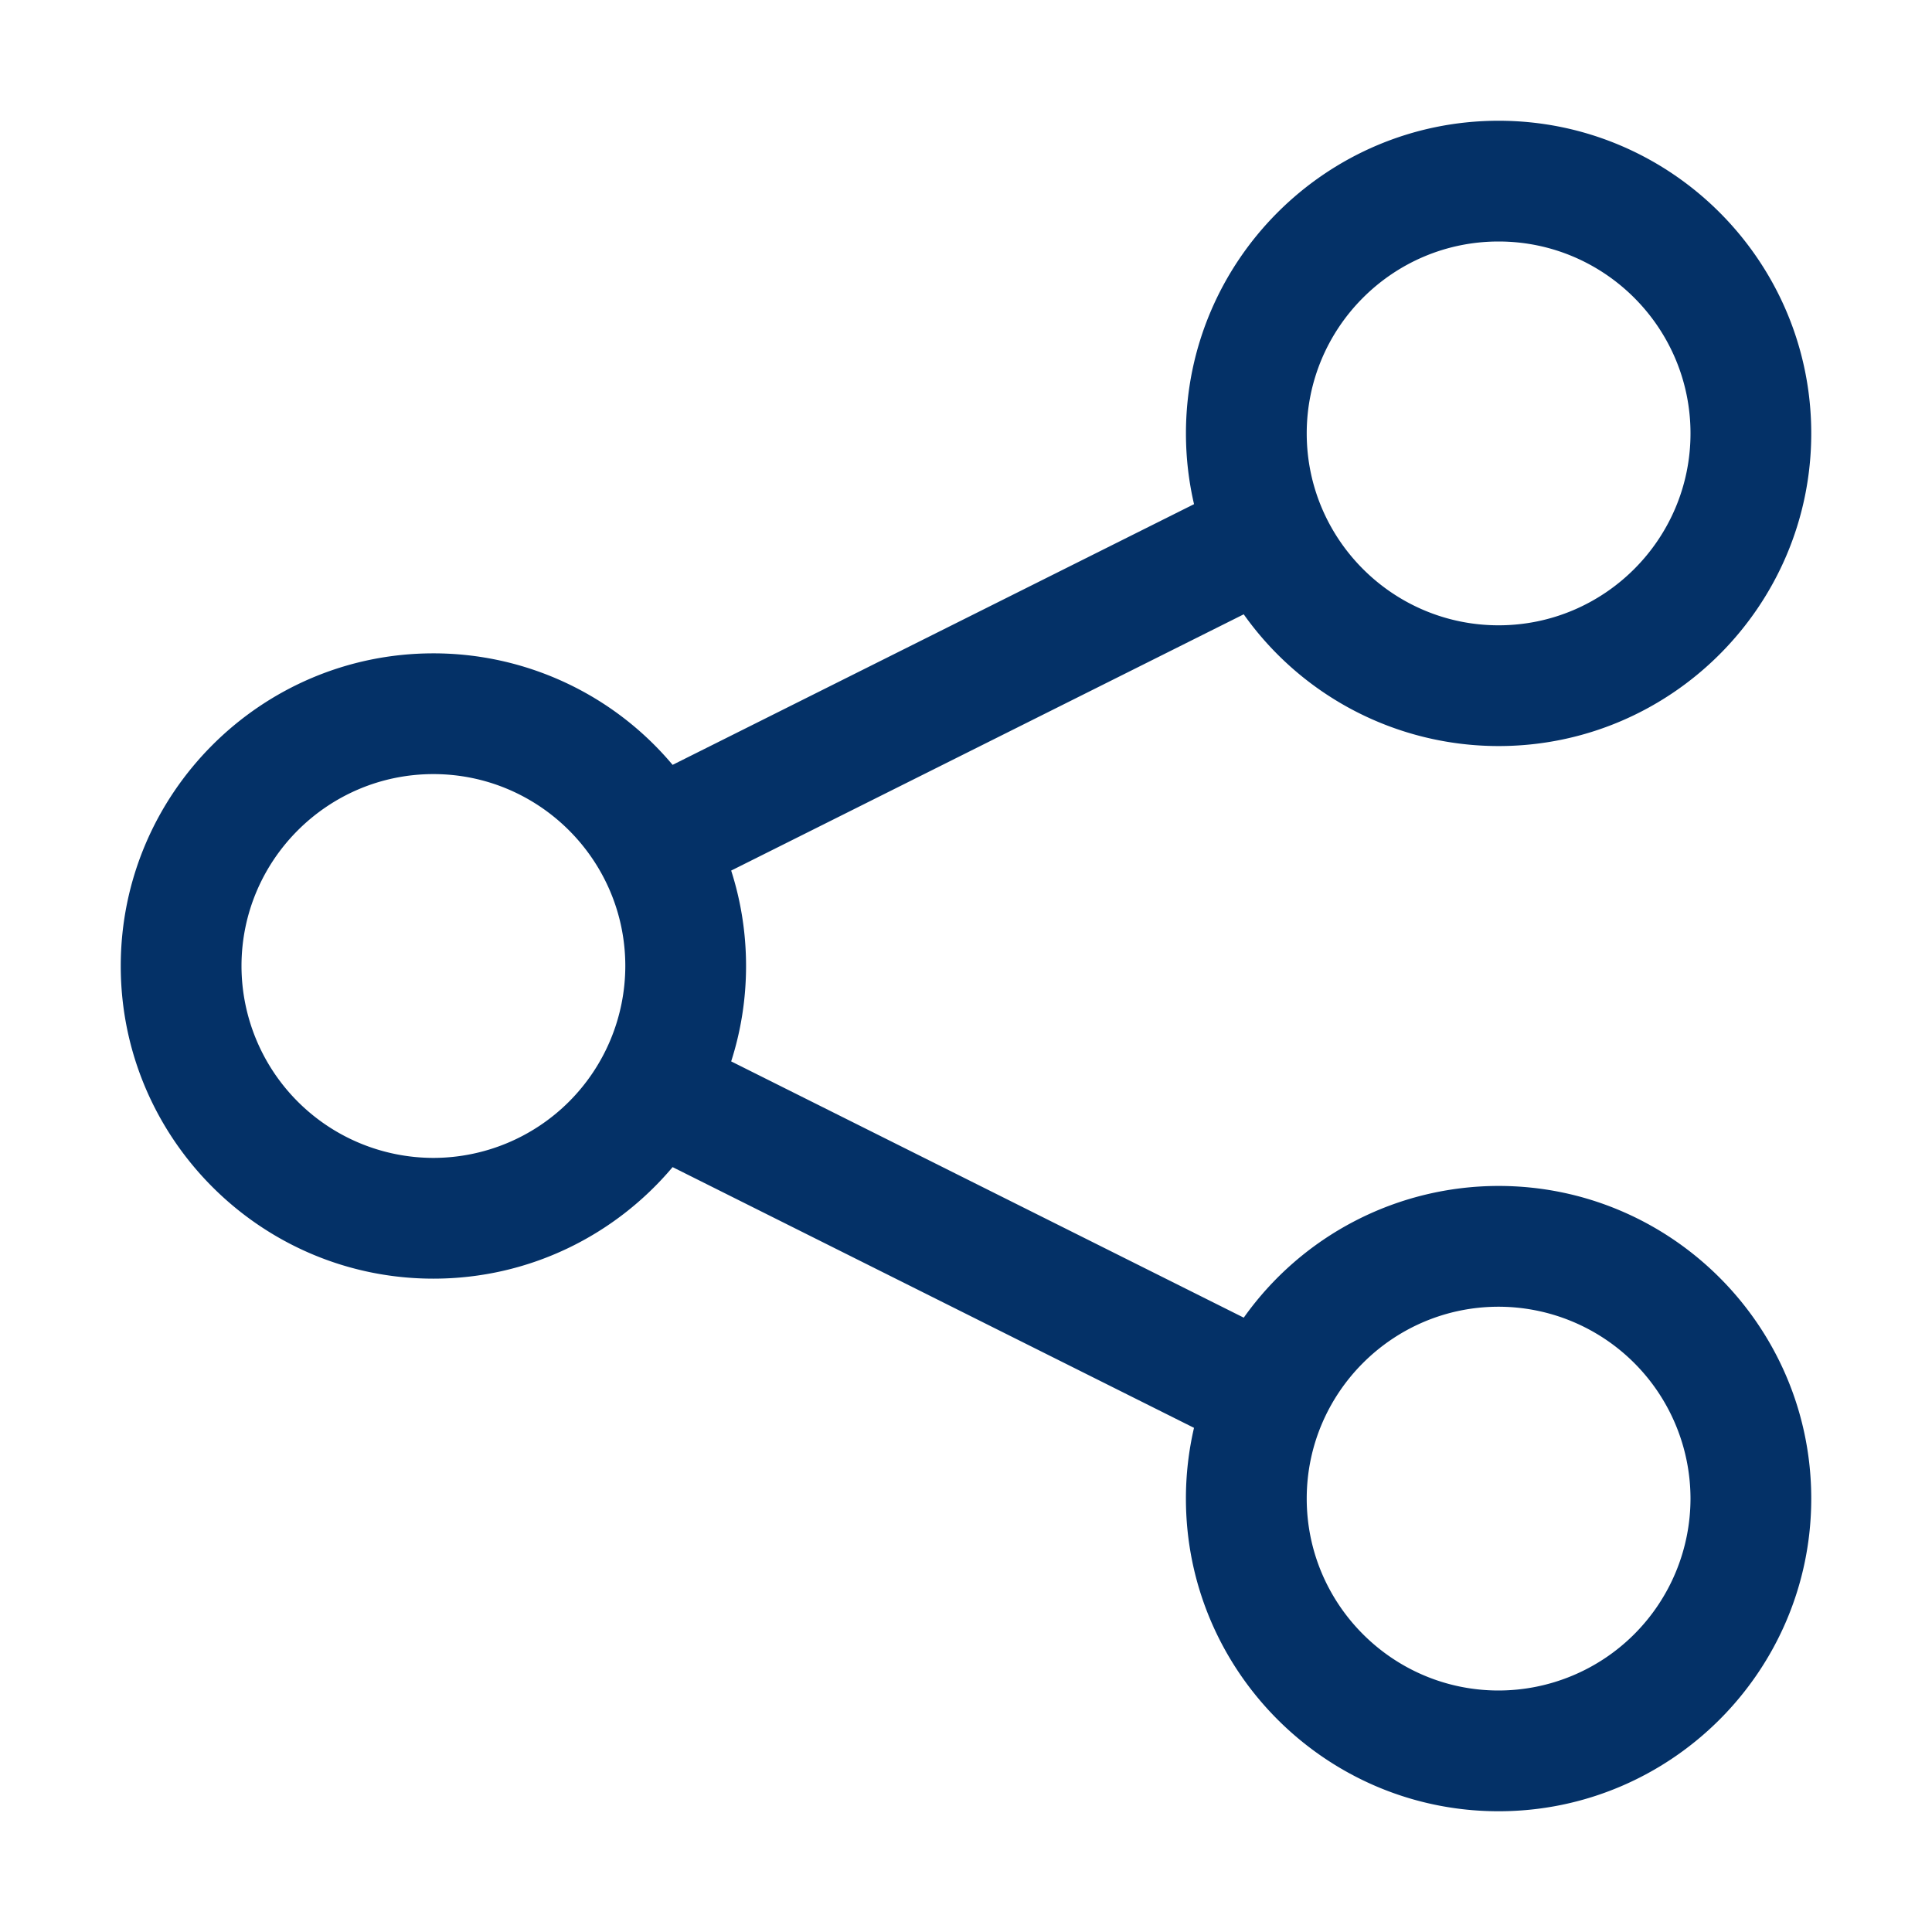 <svg xmlns="http://www.w3.org/2000/svg" version="1.1" xmlns:xlink="http://www.w3.org/1999/xlink" width="512" height="512" x="0" y="0" viewBox="0 0 64 64" style="enable-background:new 0 0 512 512" xml:space="preserve" class=""><g><path d="M49.643 39.286a10.354 10.354 0 0 0-8.442 4.363l-16.98-8.489c.32-.997.493-2.059.493-3.16s-.173-2.164-.493-3.161L41.2 20.35a10.35 10.35 0 0 0 8.442 4.364C55.354 24.714 60 20.068 60 14.357S55.354 4 49.643 4 39.286 8.646 39.286 14.357c0 .806.093 1.591.268 2.344l-17.273 8.636a10.34 10.34 0 0 0-7.924-3.694C8.646 21.643 4 26.289 4 32s4.646 10.357 10.357 10.357c3.176 0 6.023-1.437 7.924-3.695l17.272 8.637a10.347 10.347 0 0 0-.268 2.344C39.286 55.354 43.932 60 49.643 60S60 55.354 60 49.643s-4.646-10.357-10.357-10.357zm0-31.286C53.148 8 56 10.852 56 14.357s-2.852 6.357-6.357 6.357-6.356-2.852-6.356-6.357S46.138 8 49.643 8zM14.357 38.357A6.364 6.364 0 0 1 8 32c0-3.505 2.852-6.357 6.357-6.357s6.357 2.852 6.357 6.357a6.364 6.364 0 0 1-6.357 6.357zM49.643 56c-3.505 0-6.356-2.852-6.356-6.357s2.852-6.356 6.356-6.356A6.364 6.364 0 0 1 56 49.643 6.365 6.365 0 0 1 49.643 56z" fill="#043167" opacity="1" data-original="#000000" class=""></path></g></svg>
